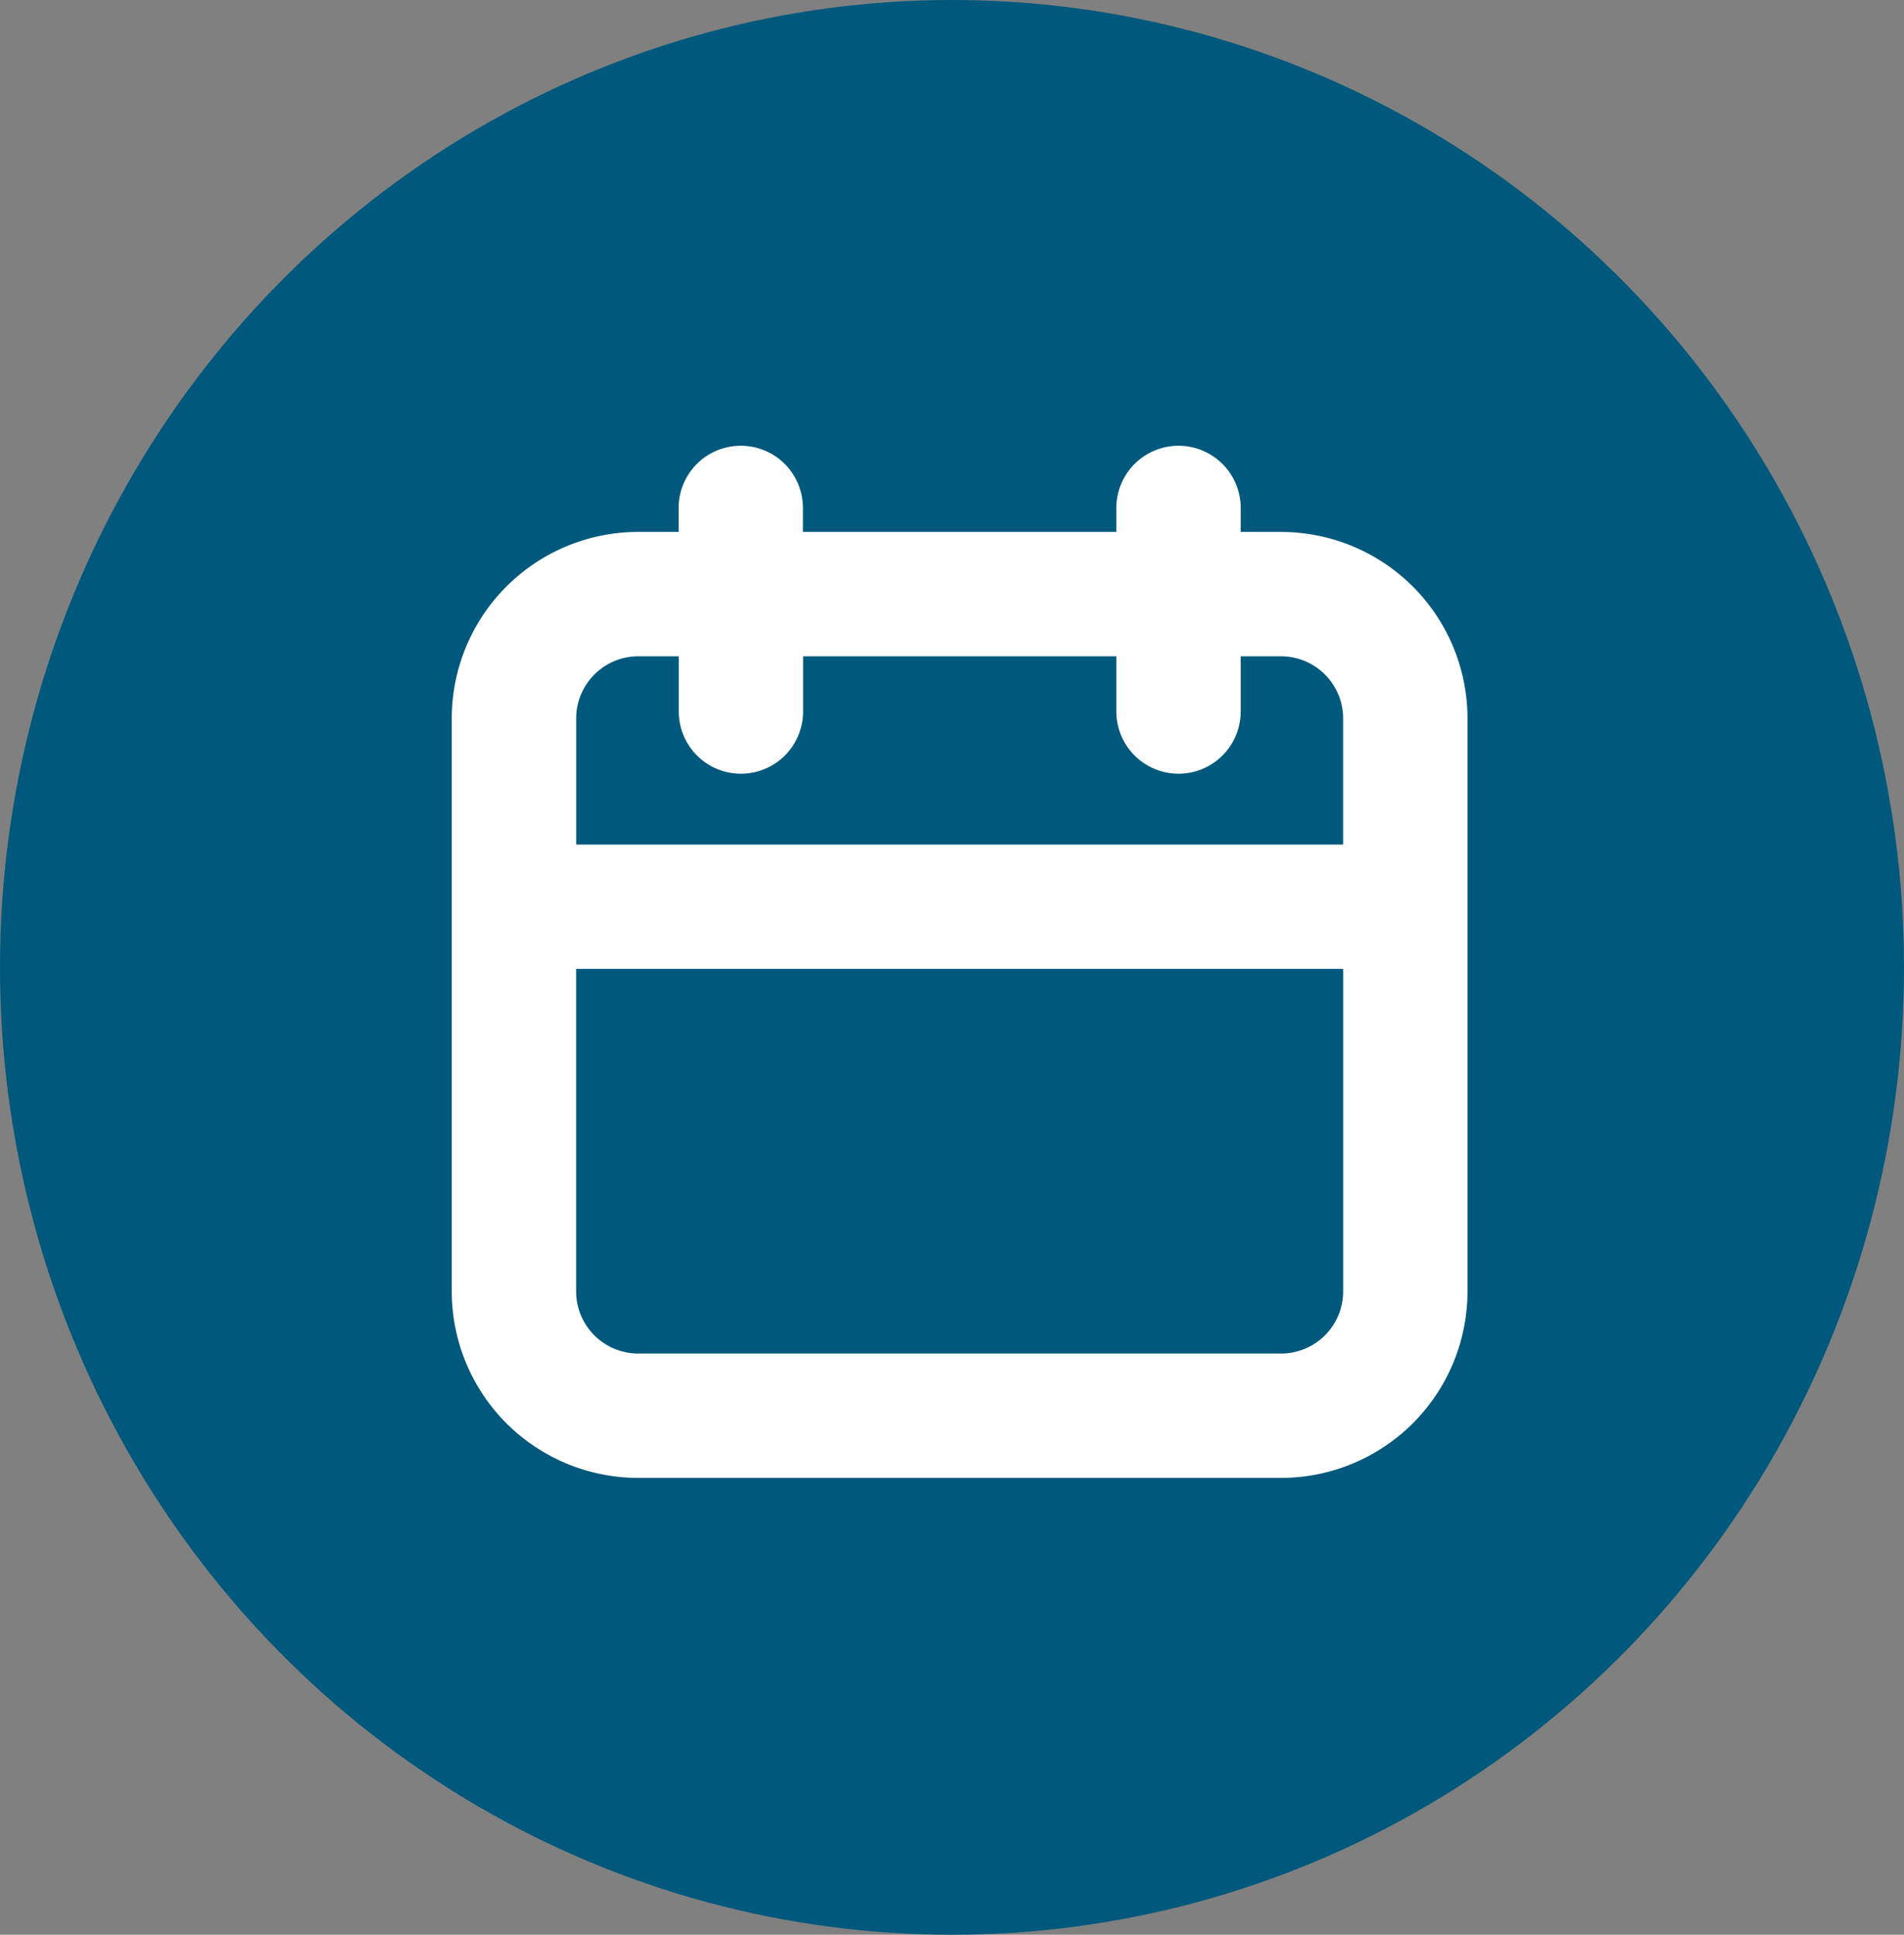 <svg xmlns="http://www.w3.org/2000/svg" width="63" height="64" viewBox="0 0 63 64">
  <rect x="0" y="0" width="63" height="64" fill="#808080" stroke="none"/>
  <g id="Gruppe_182" data-name="Gruppe 182" transform="translate(-1505 -225)">
    <ellipse id="Ellipse_15" data-name="Ellipse 15" cx="31.5" cy="32" rx="31.5" ry="32" transform="translate(1505 225)" fill="#00587c"/>
    <g id="noun-date-1146232" transform="translate(1519.95 239.746)">
      <path id="Pfad_38" data-name="Pfad 38" d="M44.765,19.659H43.433v-.792a2.057,2.057,0,1,0-4.115,0v.792H28.949v-.792a2.057,2.057,0,0,0-4.115,0v.792H23.5a6.172,6.172,0,0,0-6.172,6.172V44.78A6.172,6.172,0,0,0,23.5,50.952H44.765a6.172,6.172,0,0,0,6.172-6.172V25.832a6.172,6.172,0,0,0-6.172-6.172ZM23.507,23.774h1.332V25.6a2.057,2.057,0,1,0,4.115,0V23.774H39.318V25.6a2.057,2.057,0,1,0,4.115,0V23.774h1.332a2.057,2.057,0,0,1,2.057,2.057V30H21.445V25.832A2.057,2.057,0,0,1,23.5,23.774ZM44.765,46.838H23.5a2.057,2.057,0,0,1-2.057-2.057V34.113H46.823V44.78A2.057,2.057,0,0,1,44.765,46.838Z" transform="translate(-17.33 -16.81)" fill="#fff"/>
    </g>
  </g>
</svg>
